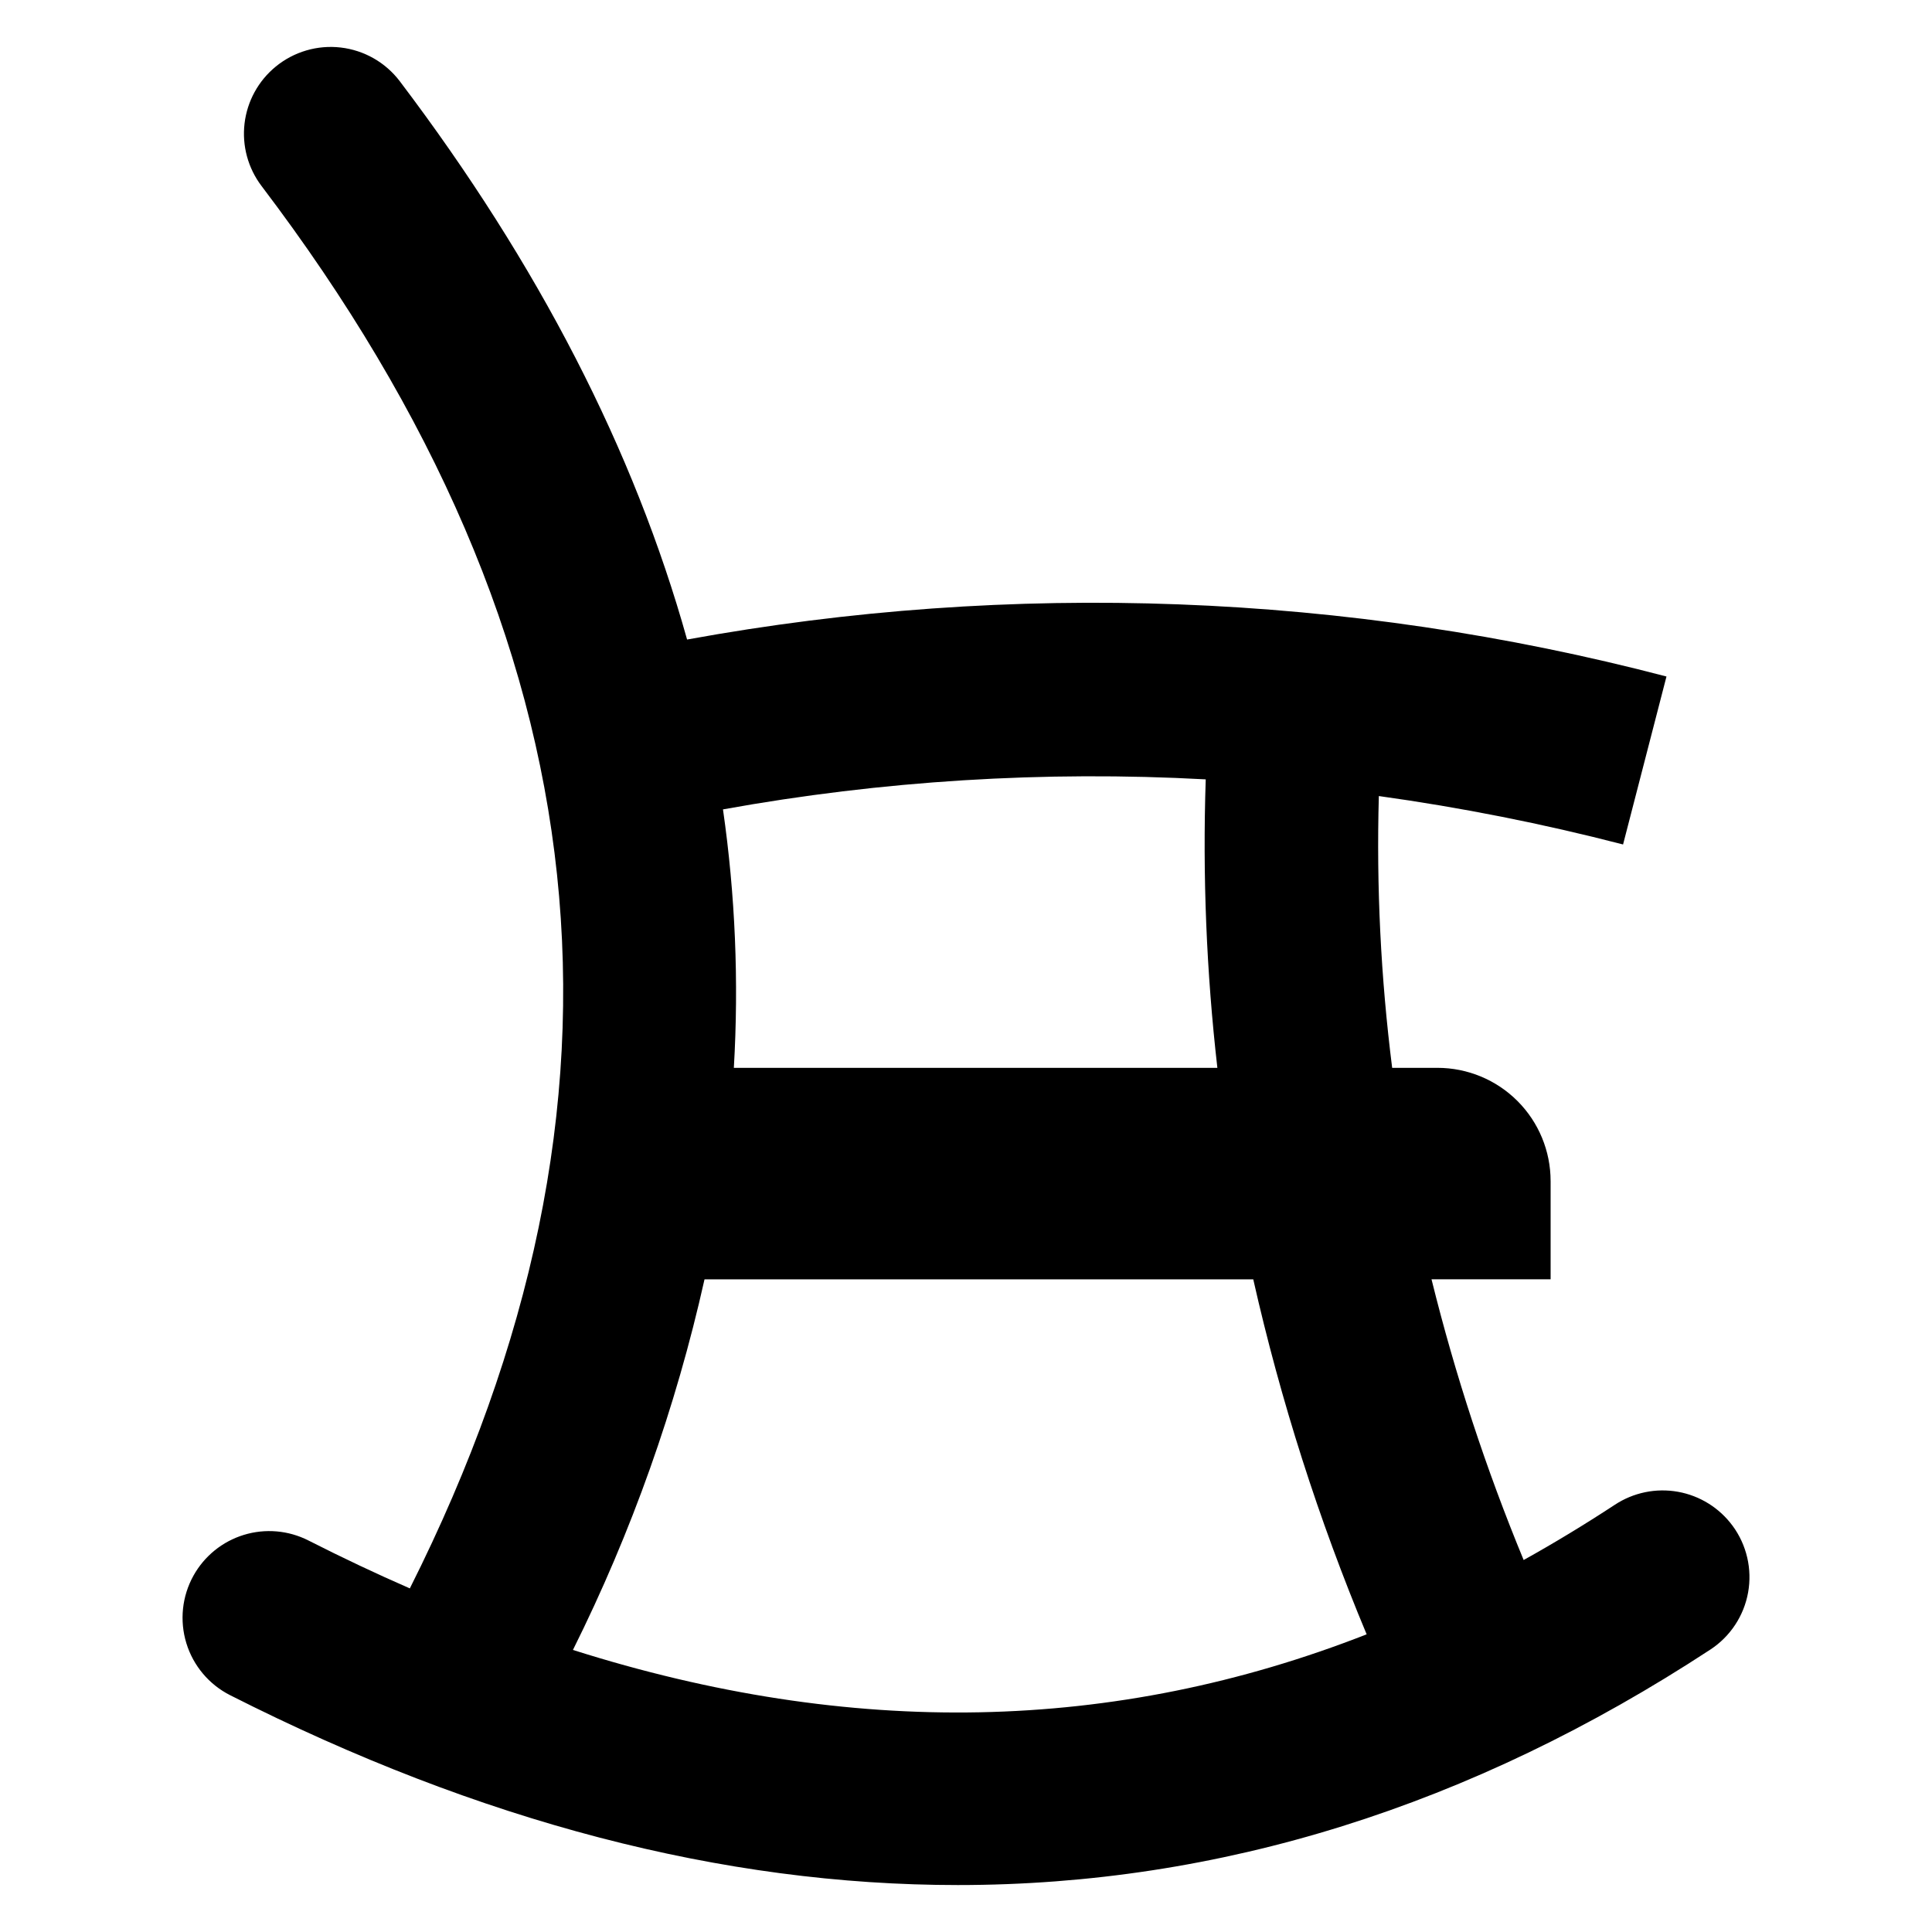 <?xml version="1.0" encoding="UTF-8"?>
<!-- Uploaded to: ICON Repo, www.iconrepo.com, Generator: ICON Repo Mixer Tools -->
<svg fill="#000000" width="800px" height="800px" version="1.1" viewBox="144 144 512 512" xmlns="http://www.w3.org/2000/svg">
 <path d="m603.18 548.38-0.004-0.008h-0.004c-3.496-4.758-8.688-7.996-14.5-9.035-5.816-1.039-11.809 0.199-16.738 3.453-8.016 5.254-16.066 10.133-24.152 14.633v-0.004c-9.98-24.152-18.141-49.02-24.414-74.387h31.562v-26.043l-0.004-0.004c0-7.957-3.16-15.586-8.785-21.211s-13.254-8.785-21.211-8.785h-11.992c-3.019-23.883-4.199-47.965-3.531-72.027 21.801 3.031 43.41 7.316 64.723 12.832l11.504-44.512c-84.762-22.184-173.36-25.527-259.55-9.797-14.016-50.125-39.398-99.449-76.145-147.97-3.785-4.977-9.426-8.195-15.633-8.922-6.207-0.723-12.441 1.113-17.266 5.082-4.586 3.766-7.535 9.16-8.234 15.051-0.695 5.891 0.914 11.824 4.496 16.555 91.43 120.45 104.31 242.36 39.309 371.66-8.91-3.887-17.875-8.125-26.895-12.707-5.297-2.684-11.422-3.211-17.098-1.473-5.676 1.738-10.457 5.609-13.344 10.797-3.039 5.465-3.719 11.93-1.887 17.91 1.832 5.981 6.019 10.953 11.598 13.777 66.246 33.547 130.54 50.32 192.86 50.312 69.32 0 135.96-20.812 199.46-62.434h0.004c5.246-3.461 8.848-8.922 9.957-15.109s-0.367-12.559-4.082-17.629zm-139.65-197.84c-0.848 25.523 0.184 51.078 3.086 76.453h-128.14c1.34-22.871 0.379-45.816-2.879-68.496 42.191-7.621 85.129-10.293 127.94-7.957zm-167.7 230.71h0.004c15.555-31.207 27.262-64.188 34.871-98.215h145.42c7.269 32.168 17.324 63.648 30.051 94.078-66.84 26.176-136.55 27.539-210.34 4.137z"/>
</svg>